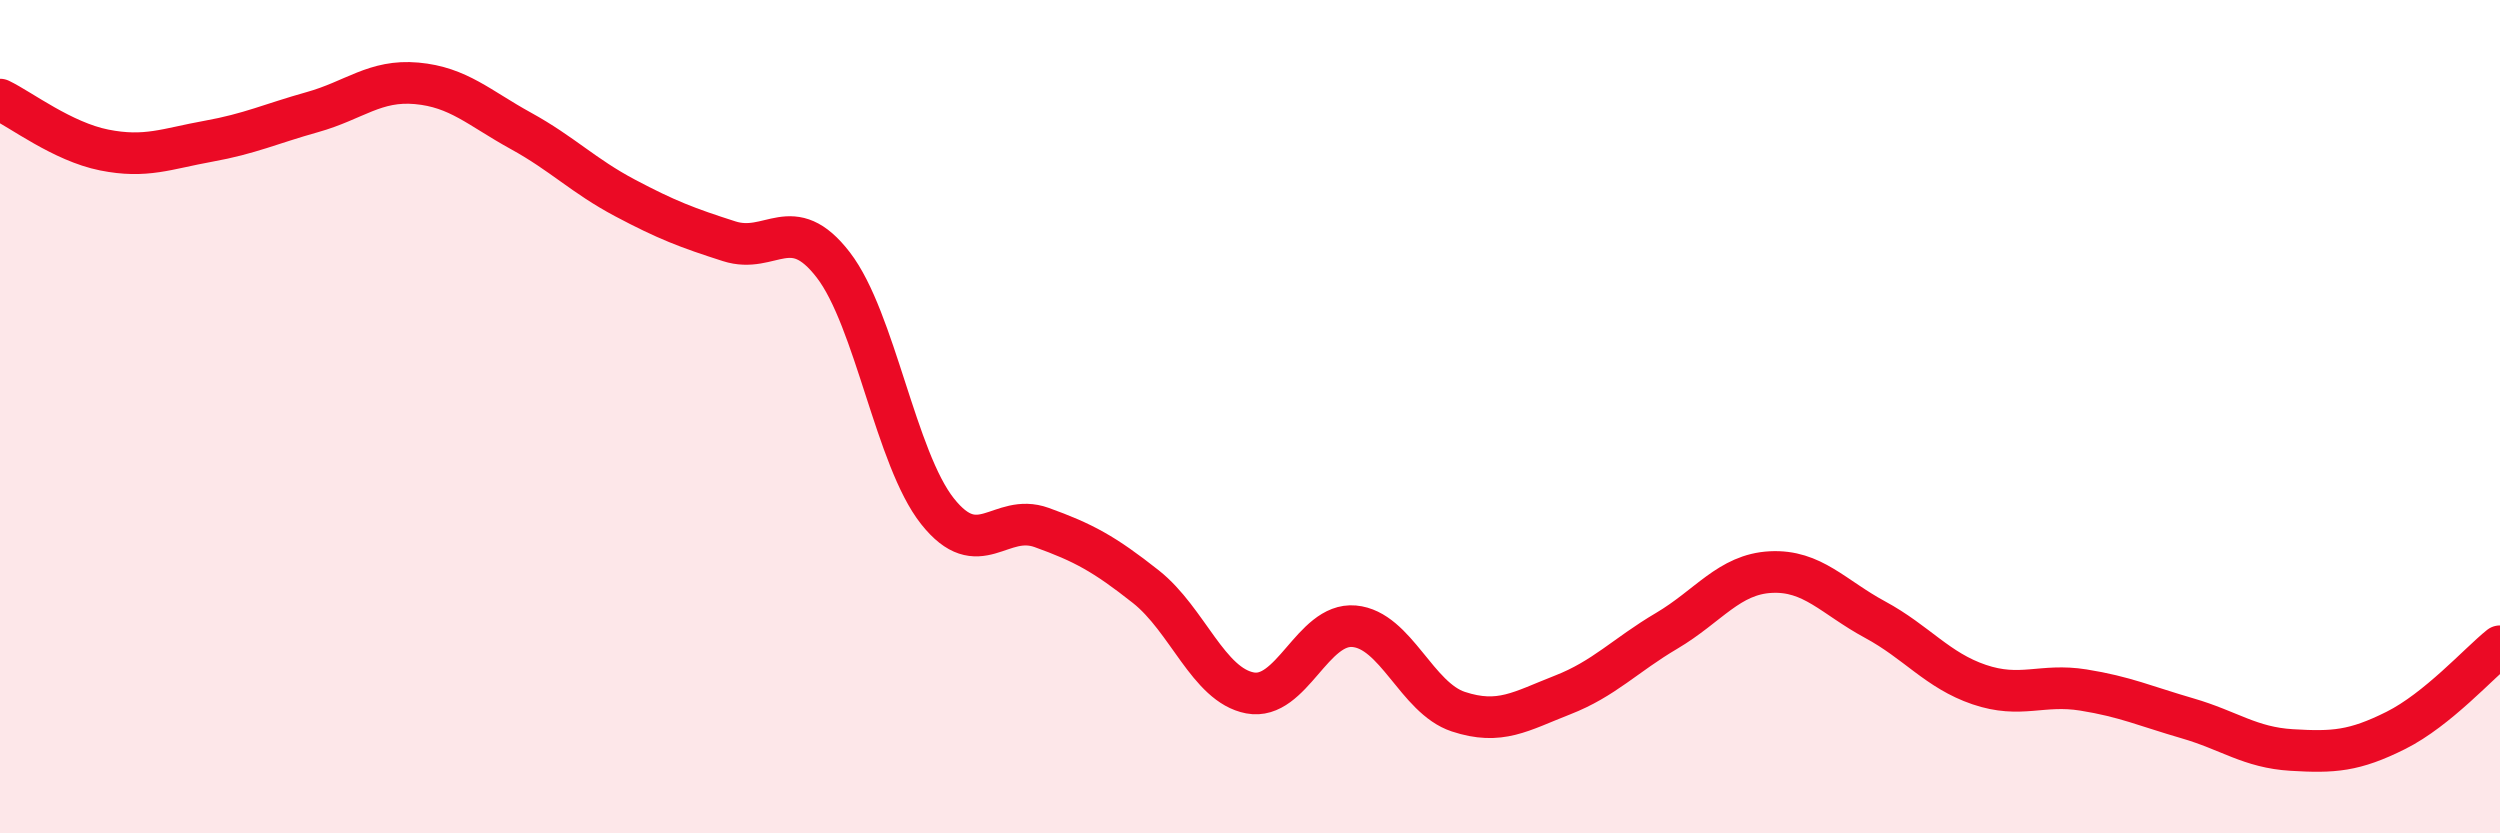 
    <svg width="60" height="20" viewBox="0 0 60 20" xmlns="http://www.w3.org/2000/svg">
      <path
        d="M 0,2.39 C 0.5,2.63 1.5,3.4 2.5,3.6 C 3.5,3.8 4,3.57 5,3.39 C 6,3.21 6.5,2.97 7.5,2.69 C 8.5,2.41 9,1.91 10,2 C 11,2.09 11.5,2.59 12.5,3.14 C 13.5,3.69 14,4.22 15,4.75 C 16,5.28 16.5,5.47 17.5,5.79 C 18.5,6.11 19,5.06 20,6.36 C 21,7.66 21.5,11.01 22.5,12.27 C 23.5,13.53 24,12.3 25,12.66 C 26,13.02 26.5,13.29 27.5,14.08 C 28.5,14.87 29,16.44 30,16.63 C 31,16.82 31.5,14.94 32.5,15.03 C 33.5,15.12 34,16.75 35,17.08 C 36,17.41 36.5,17.07 37.5,16.68 C 38.5,16.29 39,15.73 40,15.14 C 41,14.55 41.5,13.78 42.5,13.73 C 43.5,13.68 44,14.33 45,14.87 C 46,15.41 46.5,16.09 47.5,16.43 C 48.5,16.77 49,16.4 50,16.56 C 51,16.72 51.5,16.95 52.5,17.24 C 53.5,17.53 54,17.94 55,18 C 56,18.06 56.5,18.03 57.5,17.53 C 58.5,17.03 59.5,15.91 60,15.51L60 20L0 20Z"
        fill="#EB0A25"
        opacity="0.1"
        stroke-linecap="round"
        stroke-linejoin="round"
      />
      <path
        d="M 0,2.39 C 0.5,2.63 1.5,3.4 2.5,3.6 C 3.5,3.8 4,3.57 5,3.39 C 6,3.21 6.5,2.97 7.5,2.69 C 8.5,2.41 9,1.91 10,2 C 11,2.09 11.5,2.59 12.5,3.14 C 13.5,3.69 14,4.22 15,4.75 C 16,5.28 16.5,5.47 17.5,5.79 C 18.5,6.11 19,5.06 20,6.36 C 21,7.66 21.5,11.01 22.5,12.27 C 23.5,13.53 24,12.3 25,12.66 C 26,13.02 26.5,13.29 27.5,14.08 C 28.5,14.87 29,16.44 30,16.63 C 31,16.82 31.5,14.94 32.5,15.03 C 33.5,15.12 34,16.75 35,17.08 C 36,17.41 36.5,17.07 37.5,16.68 C 38.5,16.29 39,15.73 40,15.14 C 41,14.55 41.5,13.78 42.5,13.73 C 43.5,13.68 44,14.33 45,14.87 C 46,15.41 46.5,16.09 47.5,16.43 C 48.5,16.77 49,16.4 50,16.56 C 51,16.72 51.5,16.95 52.5,17.24 C 53.5,17.53 54,17.94 55,18 C 56,18.06 56.5,18.03 57.5,17.53 C 58.5,17.03 59.5,15.91 60,15.51"
        stroke="#EB0A25"
        stroke-width="1"
        fill="none"
        stroke-linecap="round"
        stroke-linejoin="round"
      />
    </svg>
  